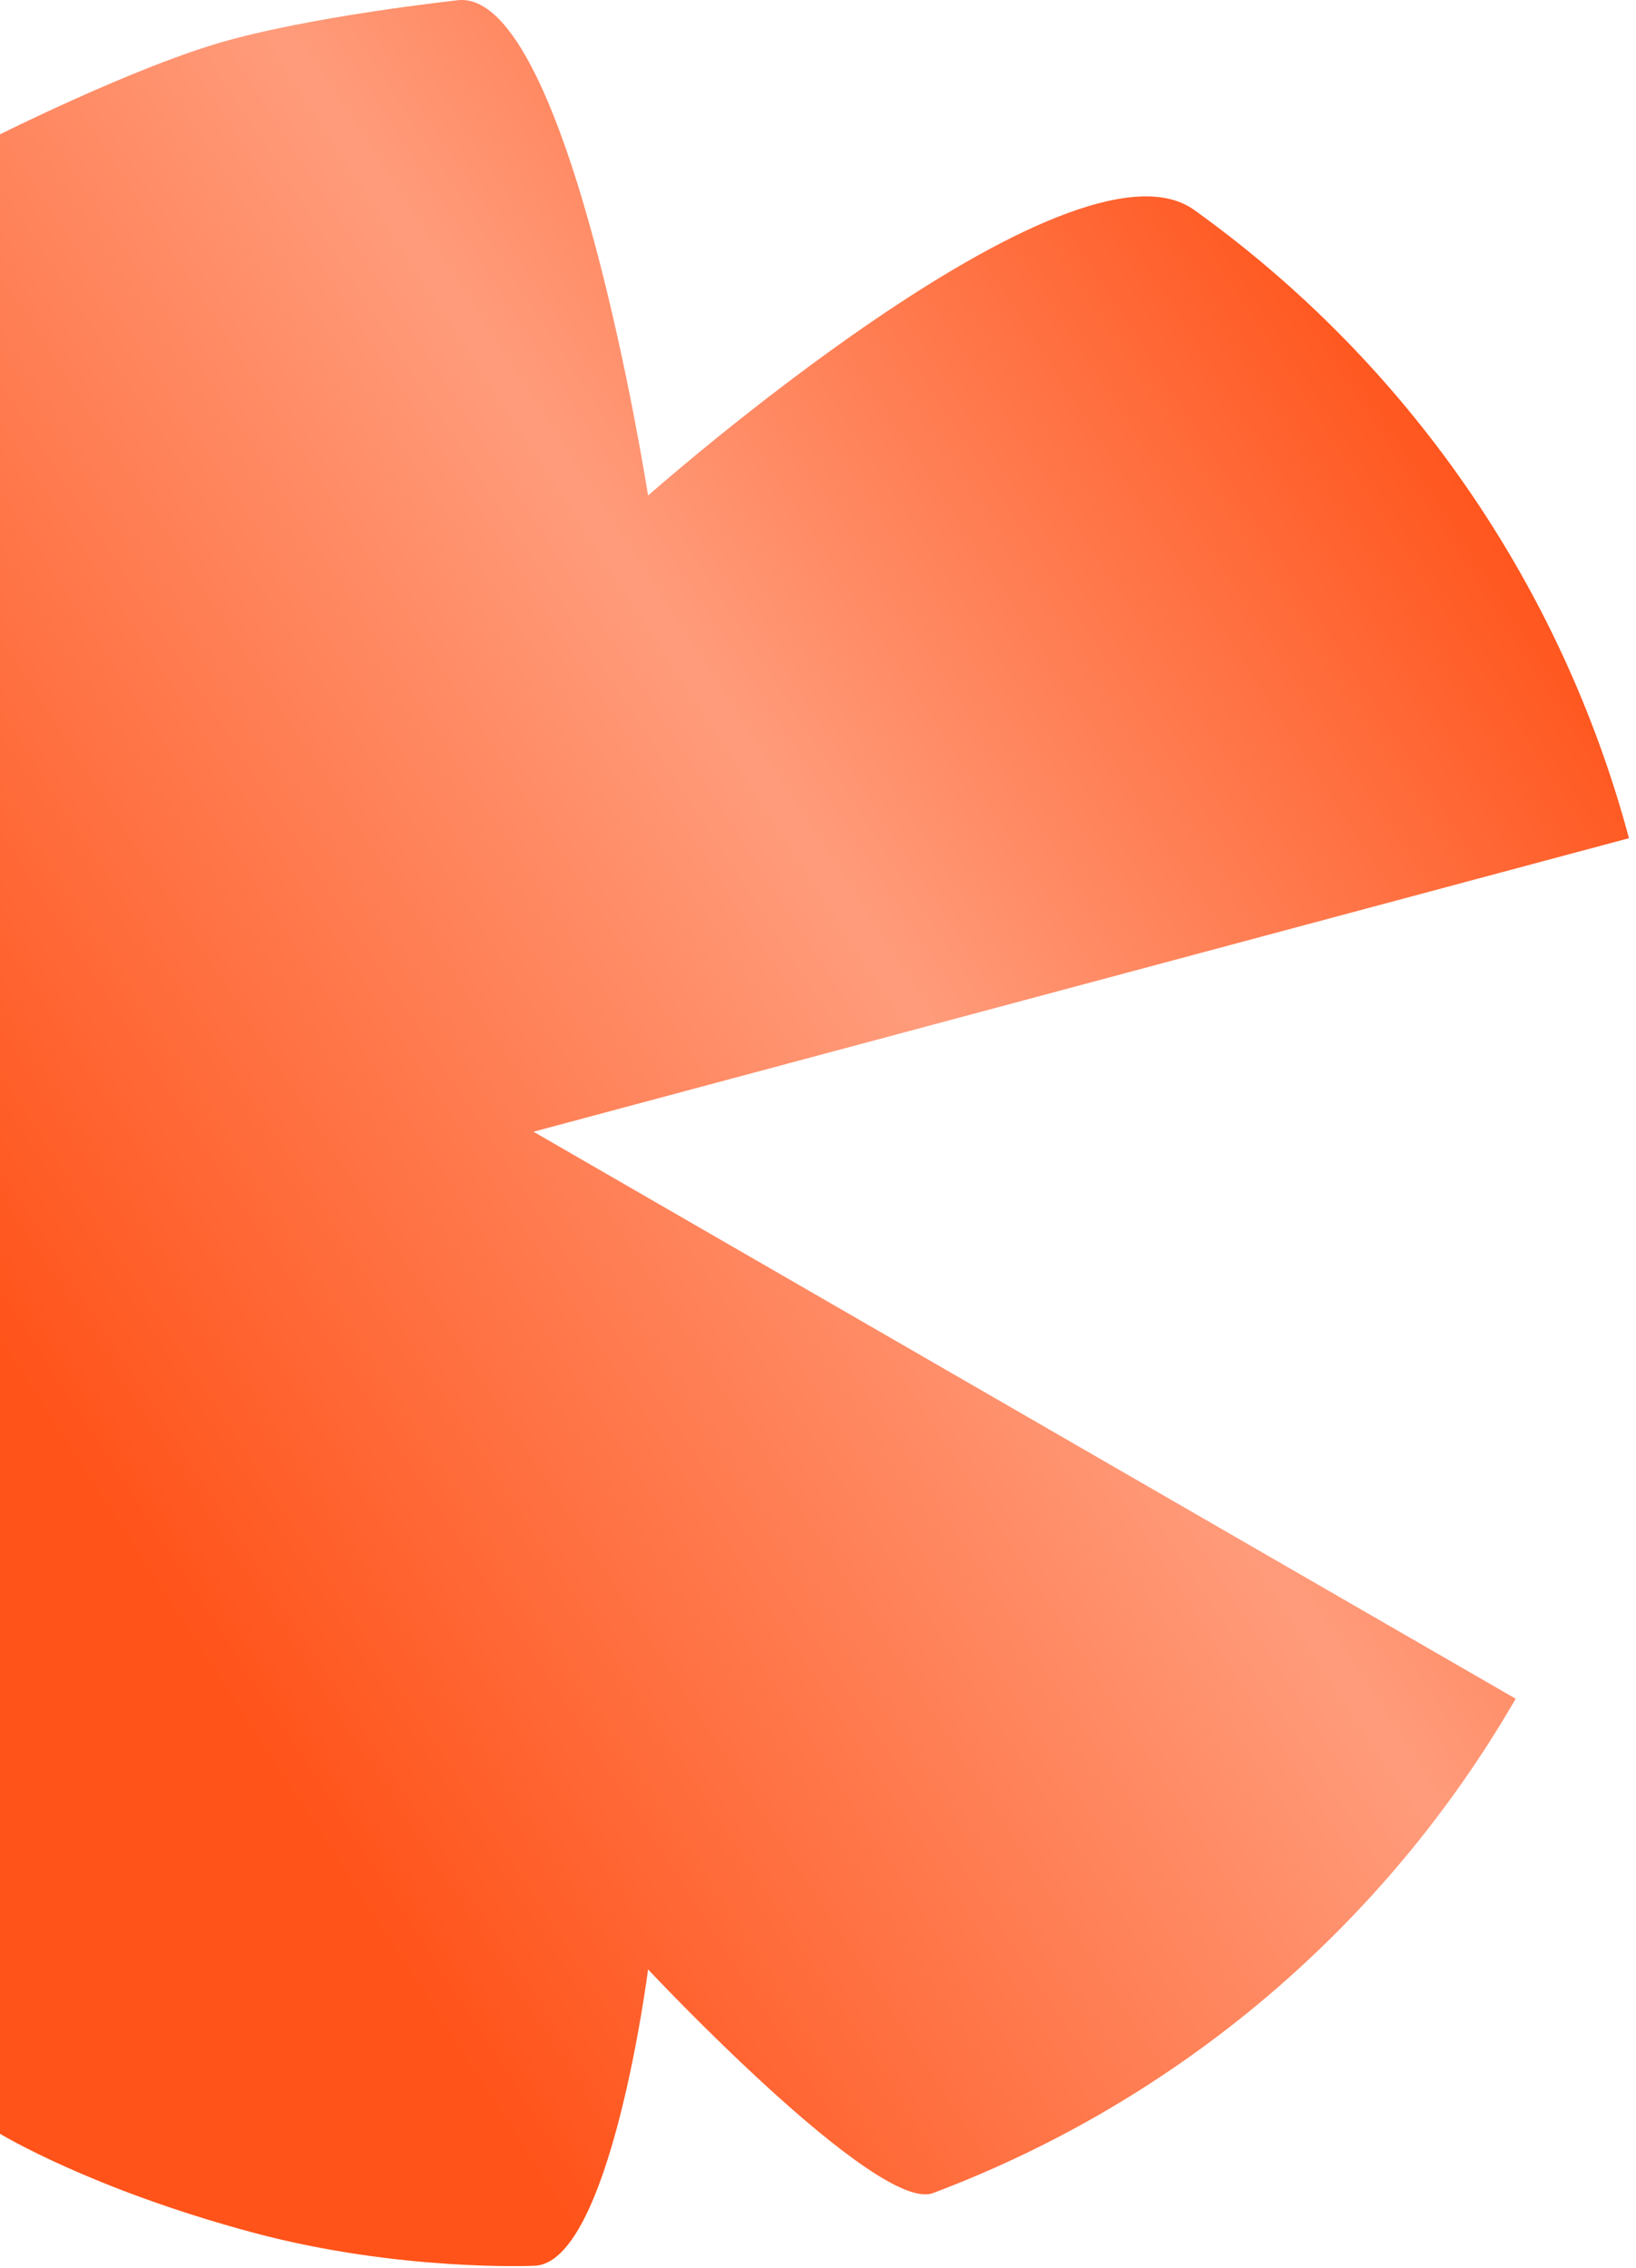 <svg width="207" height="287" viewBox="0 0 207 287" fill="none" xmlns="http://www.w3.org/2000/svg">
<path opacity="0.9" d="M151.086 26.559C178.072 45.897 197.518 73.994 206.11 106.062L67.5 143.203L191.775 214.953C175.175 243.704 149.119 265.811 118.048 277.505C111.002 280.157 82 249.203 82 249.203C82 249.203 77.221 286.703 67.5 286.703C67.5 286.703 50.509 287.466 32 282.5C11.5 277 0 270 0 270V17C0 17 16.342 8.819 27.5 5.5C39.142 2.037 58.115 0.01 58.115 0.01C72.099 -0.907 82 62.703 82 62.703C82 62.703 135.491 15.384 151.086 26.559Z" fill="url(#paint0_linear_425_2)"/>
<defs>
<linearGradient id="paint0_linear_425_2" x1="206.11" y1="-0.297" x2="-55.923" y2="169.623" gradientUnits="userSpaceOnUse">
<stop offset="0.146" stop-color="#FF4000"/>
<stop offset="0.466" stop-color="#FF916D"/>
<stop offset="0.854" stop-color="#FF4000"/>
</linearGradient>
</defs>
</svg>
